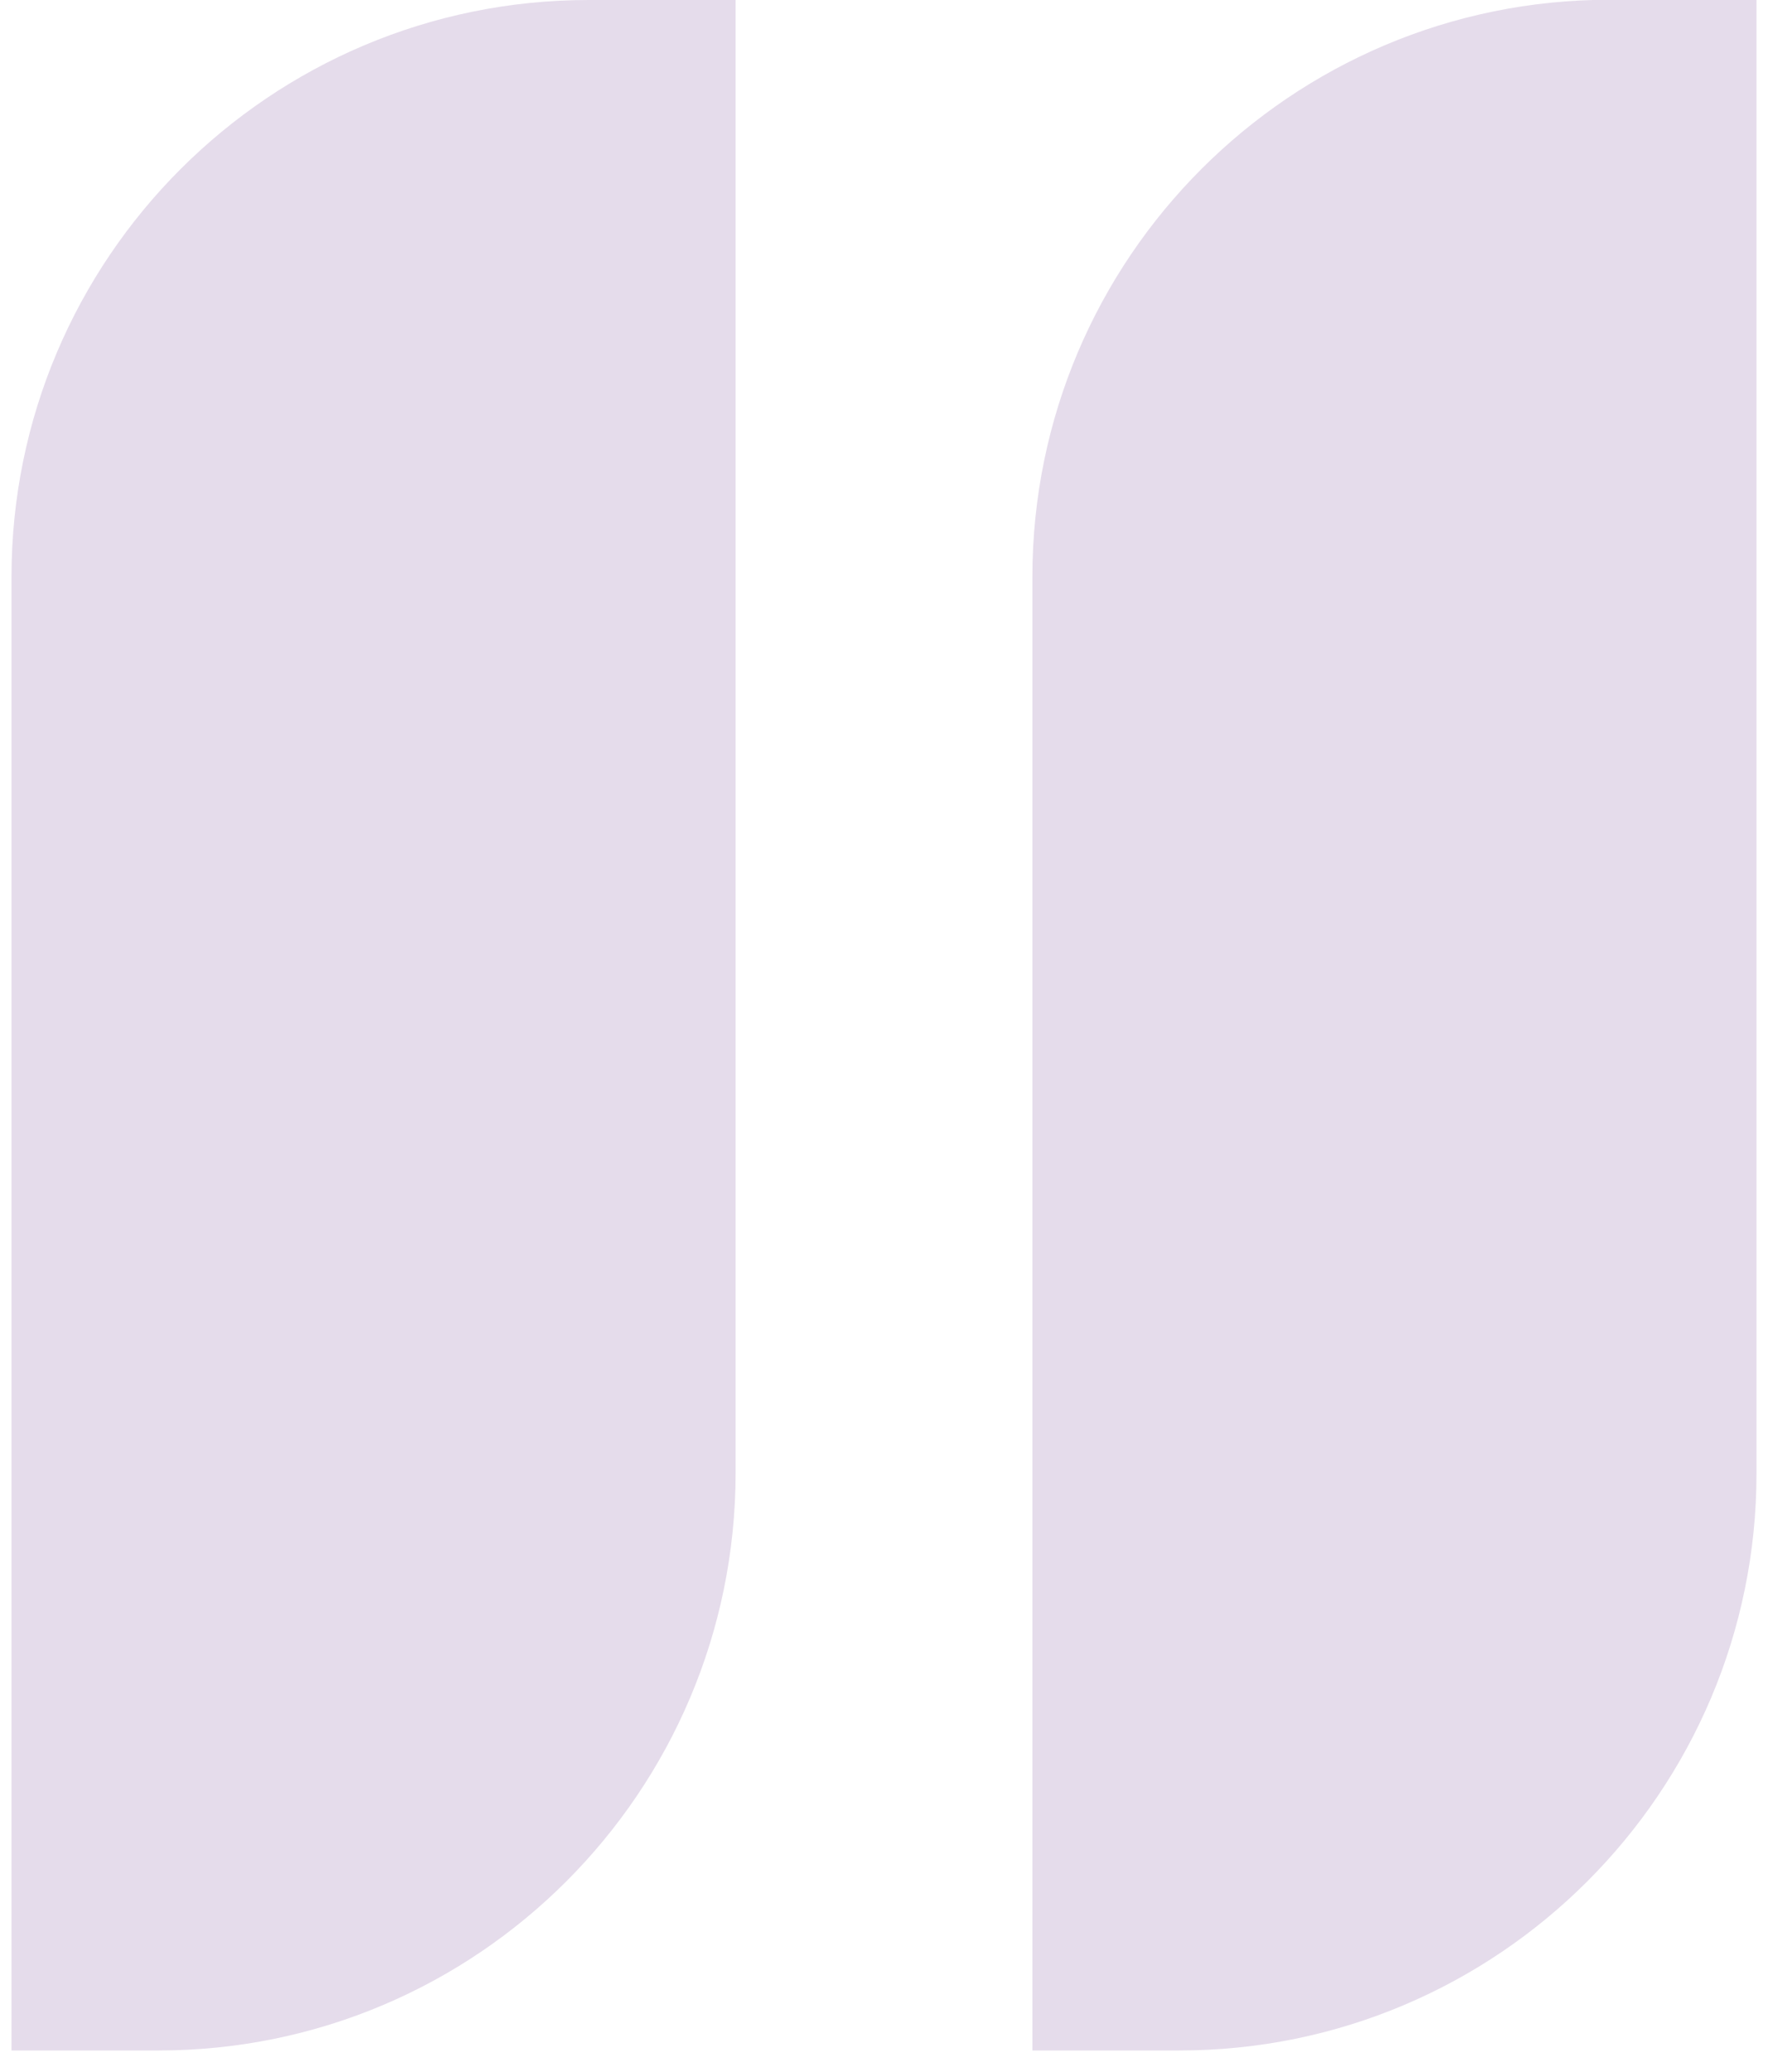 <svg width="70" height="82" viewBox="0 0 70 82" fill="none" xmlns="http://www.w3.org/2000/svg">
<g clip-path="url(#clip0_181_6122)">
<path d="M0.455 81.16L0.455 22.84C0.455 10.23 10.695 0 23.305 0H29.125L29.125 58.31C29.115 70.92 18.885 81.16 6.275 81.16H0.455Z" fill="#E5DCEB"/>
<path d="M40.875 81.16L40.875 22.84C40.875 10.23 51.115 -0.01 63.725 -0.01H69.545V58.31C69.545 70.92 59.305 81.16 46.695 81.16H40.875Z" fill="#E5DCEB"/>
</g>
<defs>
<clipPath id="clip0_181_6122">
<rect width="81.16" height="69.09" fill="white" transform="matrix(0 -1 1 0 0.455 81.16)"/>
</clipPath>
</defs>
</svg>
